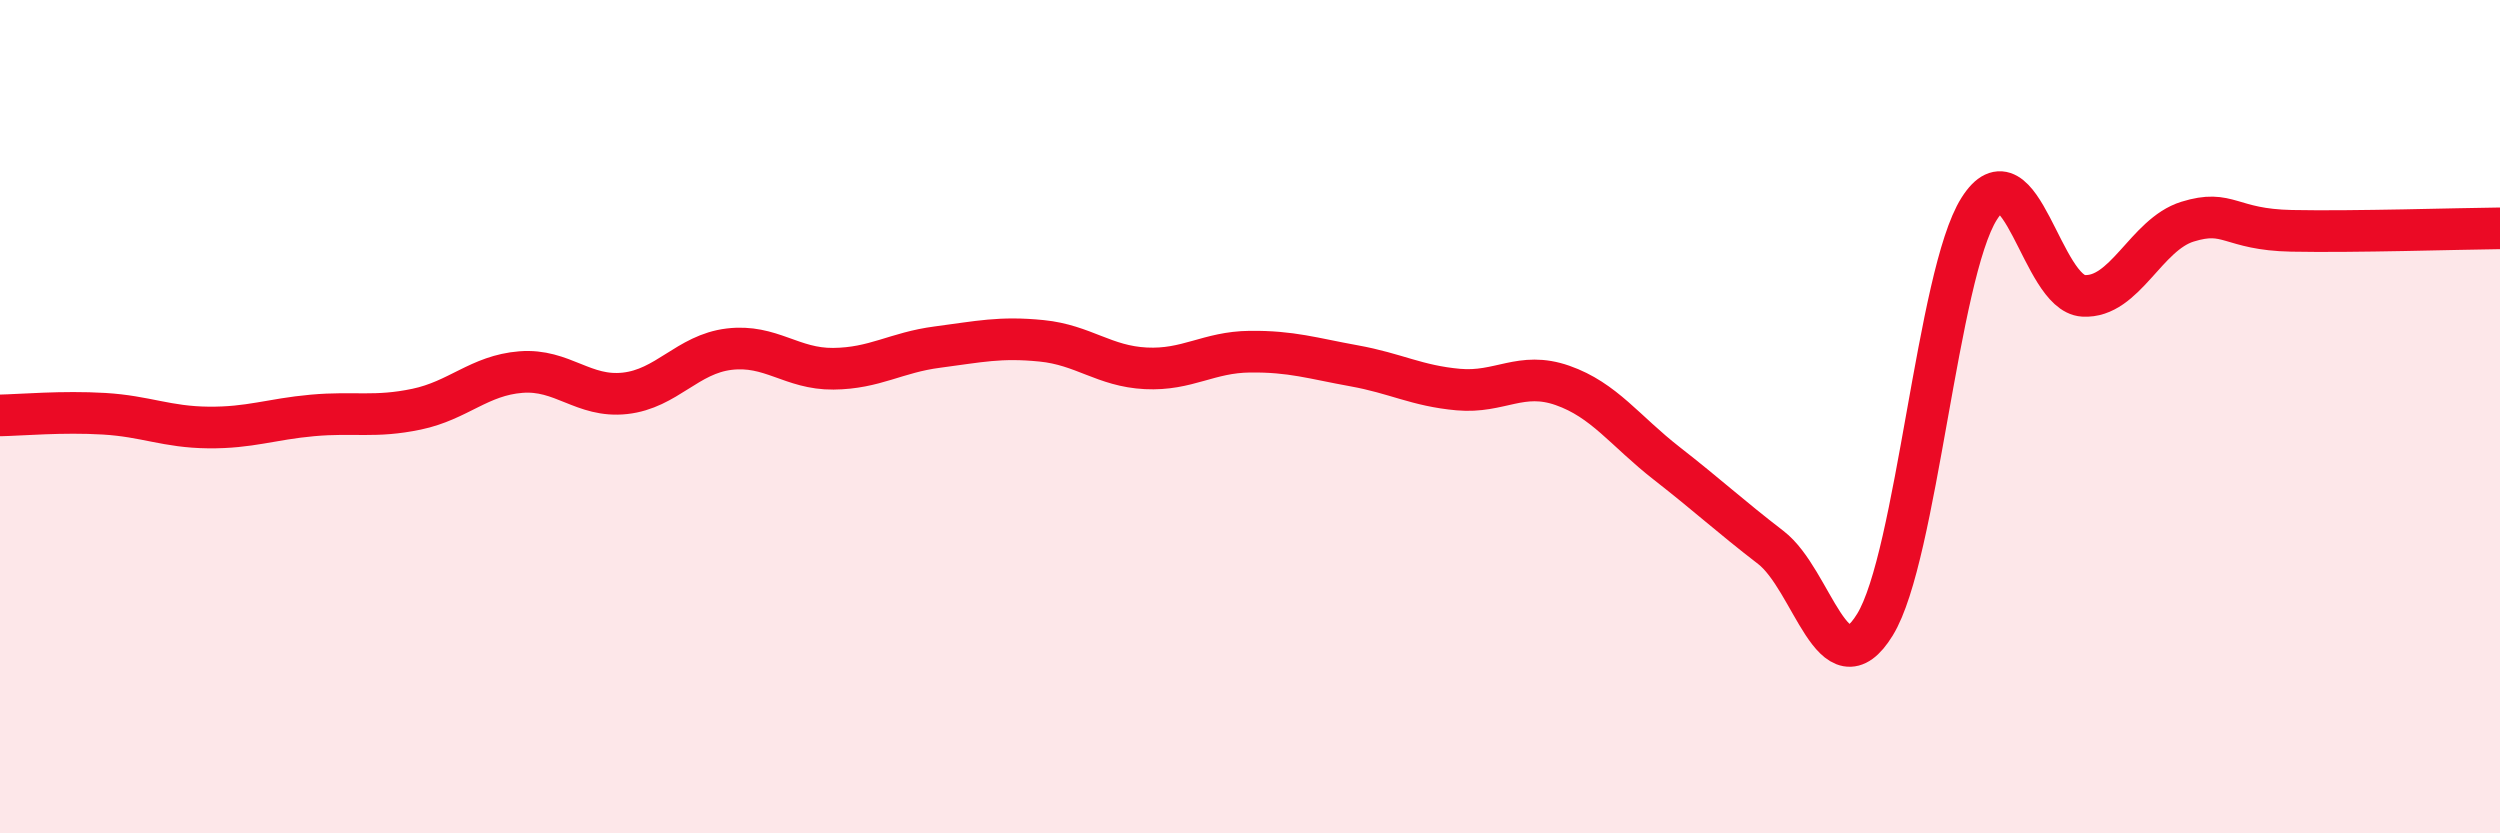 
    <svg width="60" height="20" viewBox="0 0 60 20" xmlns="http://www.w3.org/2000/svg">
      <path
        d="M 0,9.97 C 0.5,9.96 1.5,9.87 2.5,9.93 C 3.5,9.99 4,10.25 5,10.26 C 6,10.27 6.5,10.06 7.5,9.97 C 8.5,9.88 9,10.03 10,9.82 C 11,9.61 11.5,9.01 12.5,8.93 C 13.5,8.85 14,9.55 15,9.44 C 16,9.33 16.5,8.5 17.5,8.38 C 18.5,8.26 19,8.86 20,8.85 C 21,8.84 21.5,8.46 22.5,8.33 C 23.5,8.2 24,8.08 25,8.18 C 26,8.28 26.5,8.79 27.5,8.84 C 28.5,8.89 29,8.45 30,8.44 C 31,8.43 31.5,8.6 32.5,8.78 C 33.5,8.96 34,9.26 35,9.35 C 36,9.44 36.5,8.9 37.5,9.25 C 38.5,9.6 39,10.34 40,11.12 C 41,11.9 41.5,12.37 42.5,13.14 C 43.5,13.91 44,16.62 45,14.99 C 46,13.36 46.5,6.59 47.5,5.01 C 48.5,3.43 49,7.04 50,7.1 C 51,7.16 51.5,5.63 52.5,5.32 C 53.5,5.01 53.5,5.51 55,5.54 C 56.5,5.57 59,5.49 60,5.48L60 20L0 20Z"
        fill="#EB0A25"
        opacity="0.1"
        stroke-linecap="round"
        stroke-linejoin="round"
      />
      <path
        d="M 0,9.97 C 0.5,9.96 1.5,9.87 2.5,9.93 C 3.5,9.99 4,10.25 5,10.26 C 6,10.27 6.5,10.06 7.5,9.97 C 8.5,9.88 9,10.03 10,9.82 C 11,9.61 11.5,9.01 12.5,8.93 C 13.5,8.85 14,9.55 15,9.44 C 16,9.33 16.5,8.5 17.5,8.38 C 18.5,8.26 19,8.86 20,8.85 C 21,8.84 21.5,8.46 22.5,8.33 C 23.5,8.2 24,8.08 25,8.18 C 26,8.28 26.5,8.79 27.5,8.84 C 28.5,8.89 29,8.45 30,8.44 C 31,8.43 31.5,8.6 32.5,8.78 C 33.5,8.96 34,9.26 35,9.35 C 36,9.44 36.5,8.9 37.5,9.25 C 38.5,9.6 39,10.34 40,11.12 C 41,11.9 41.5,12.37 42.5,13.14 C 43.5,13.91 44,16.62 45,14.99 C 46,13.36 46.5,6.59 47.5,5.01 C 48.5,3.43 49,7.04 50,7.1 C 51,7.16 51.5,5.63 52.5,5.32 C 53.5,5.01 53.5,5.51 55,5.54 C 56.5,5.57 59,5.49 60,5.48"
        stroke="#EB0A25"
        stroke-width="1"
        fill="none"
        stroke-linecap="round"
        stroke-linejoin="round"
      />
    </svg>
  